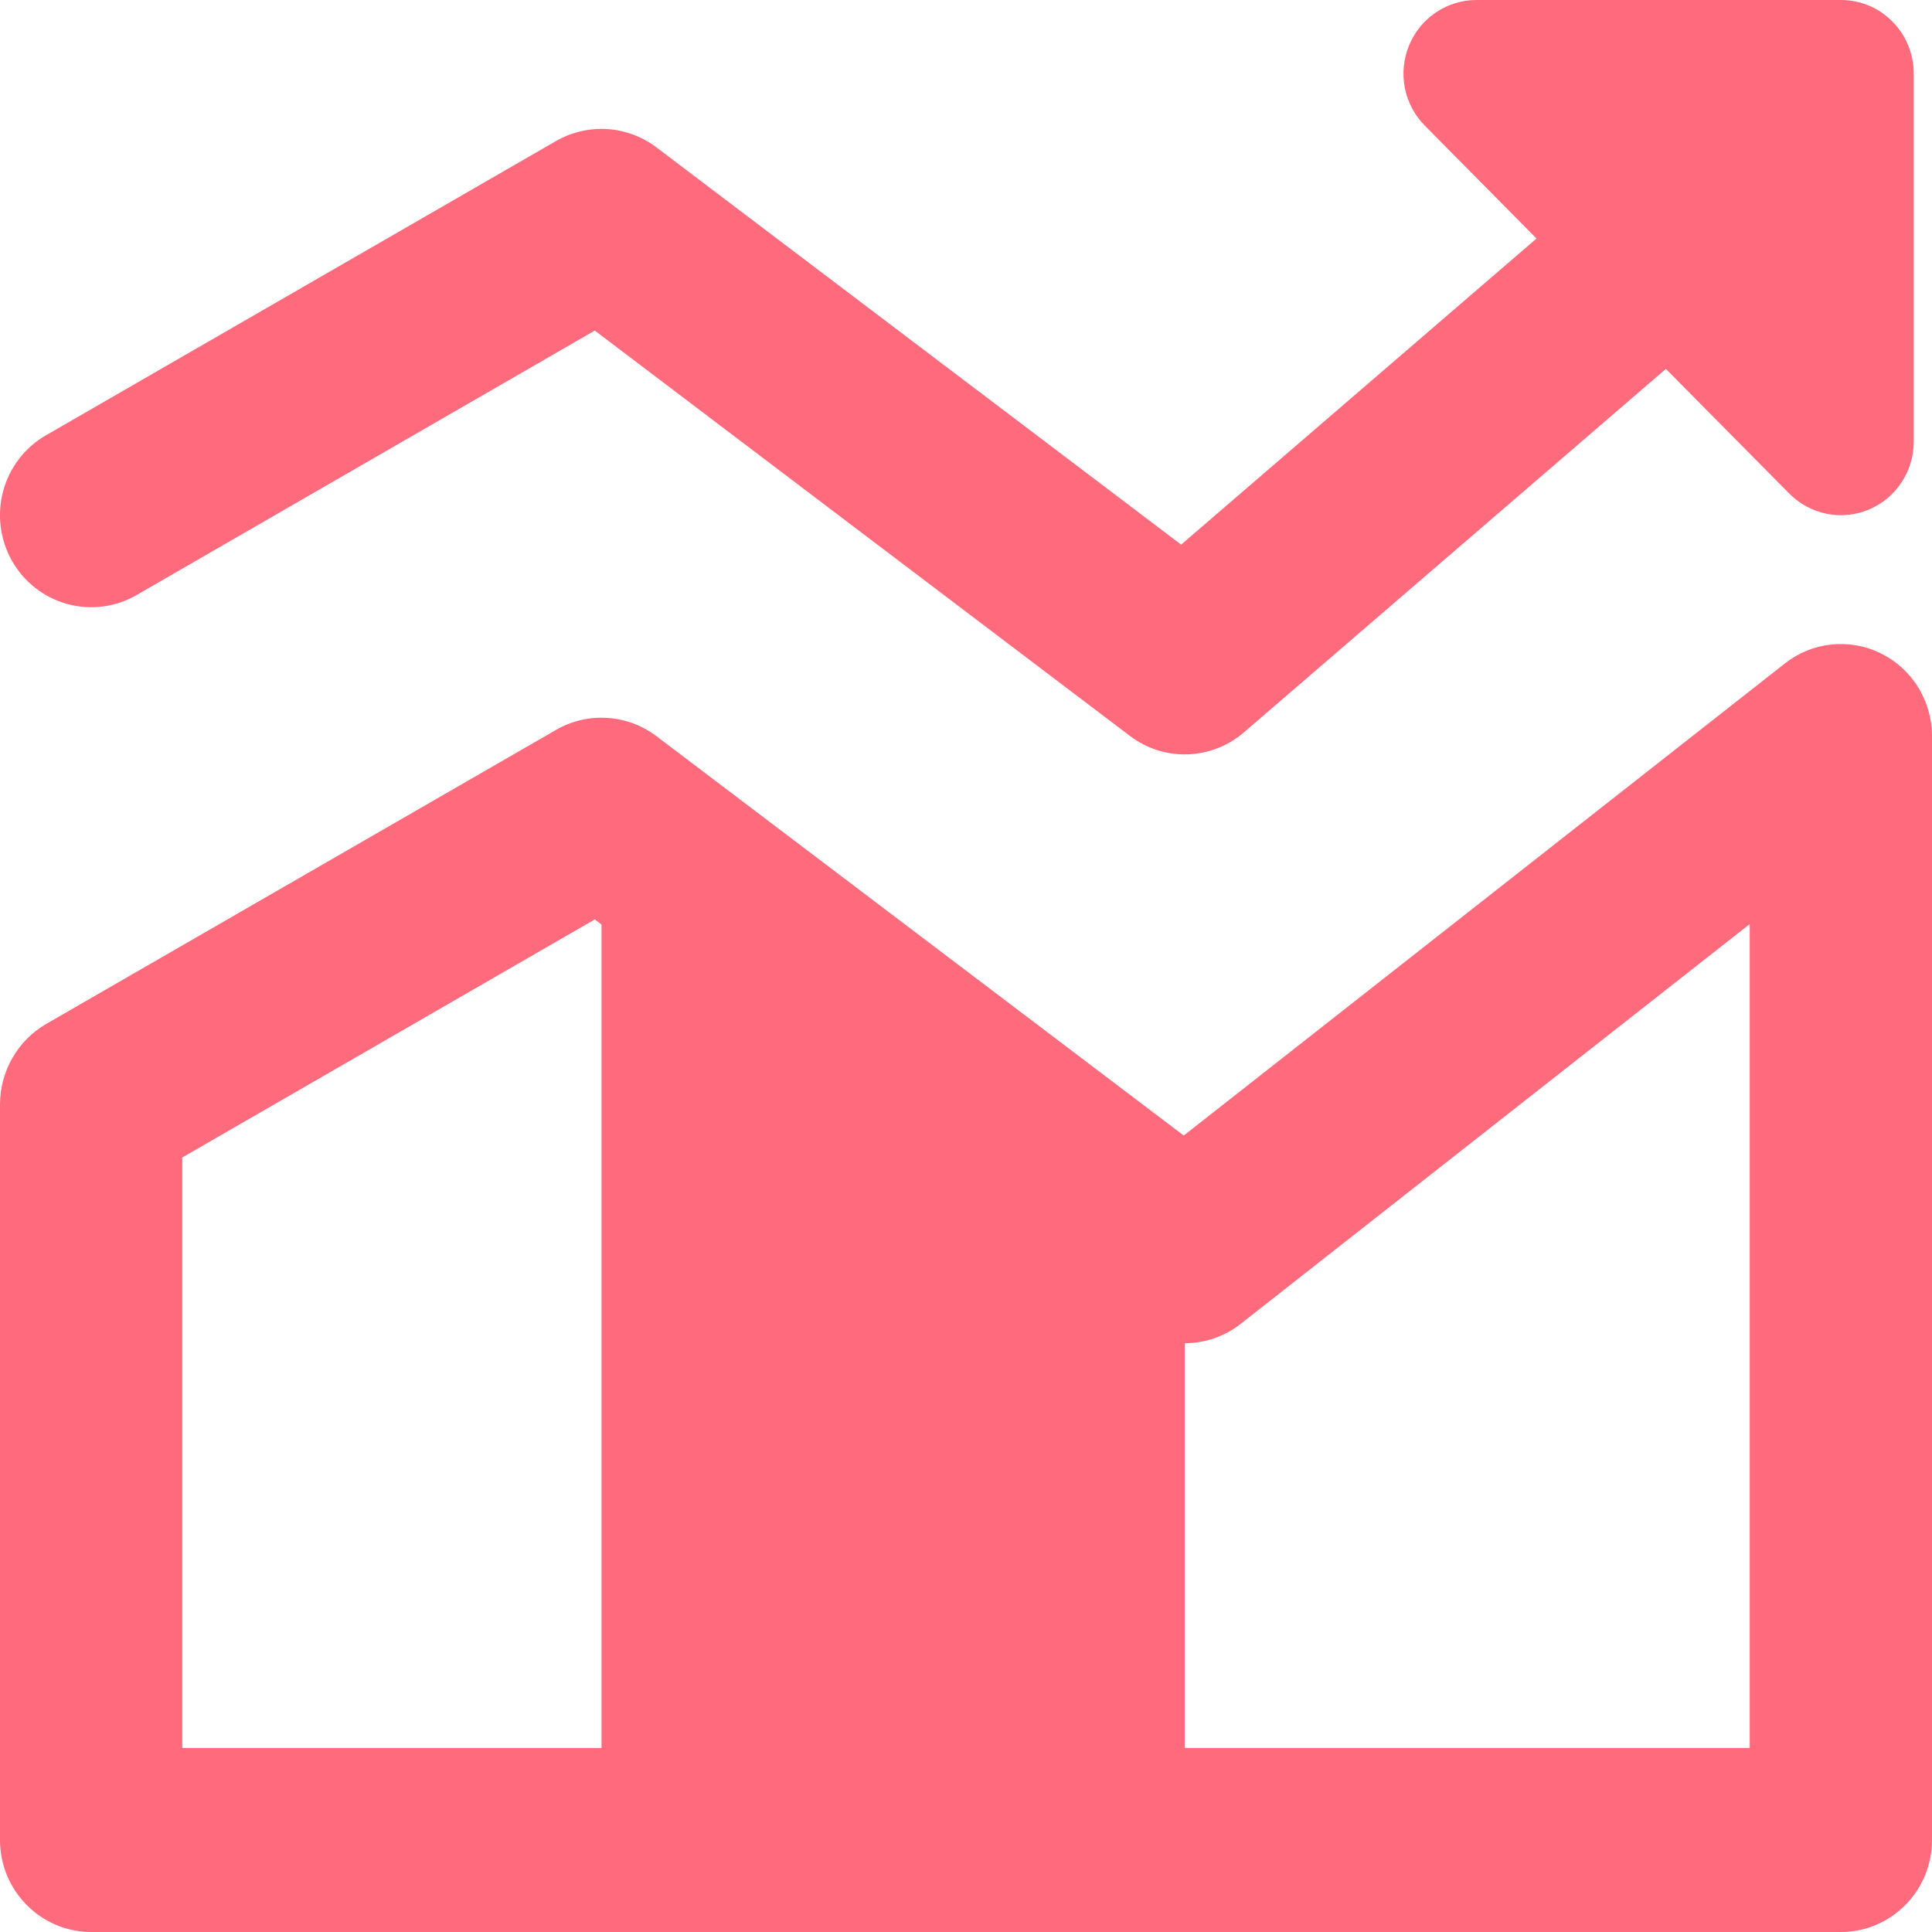 <svg width="20" height="20" viewBox="0 0 20 20" fill="none" xmlns="http://www.w3.org/2000/svg">
<path fill-rule="evenodd" clip-rule="evenodd" d="M15.283 0C15.134 3.20227e-05 14.988 0.045 14.864 0.129C14.74 0.212 14.643 0.332 14.586 0.471C14.529 0.61 14.514 0.763 14.543 0.911C14.572 1.059 14.645 1.195 14.75 1.301L15.906 2.469L12.227 5.638L6.793 1.524C6.645 1.413 6.469 1.348 6.285 1.336C6.102 1.325 5.919 1.367 5.759 1.458L0.476 4.506C0.258 4.631 0.099 4.839 0.033 5.082C-0.033 5.326 6.57213e-05 5.586 0.124 5.806C0.248 6.025 0.454 6.186 0.695 6.252C0.937 6.319 1.194 6.286 1.412 6.161L6.157 3.422L11.698 7.619C11.87 7.749 12.079 7.816 12.293 7.809C12.507 7.802 12.713 7.723 12.876 7.582L17.245 3.819L18.524 5.111C18.629 5.217 18.764 5.289 18.91 5.319C19.056 5.348 19.208 5.333 19.346 5.275C19.484 5.217 19.601 5.12 19.684 4.994C19.767 4.869 19.811 4.722 19.811 4.571V0.762C19.811 0.56 19.732 0.366 19.59 0.223C19.449 0.08 19.257 0 19.057 0H15.283ZM20 7.619C20 7.441 19.95 7.266 19.857 7.115C19.763 6.964 19.63 6.842 19.471 6.764C19.312 6.685 19.135 6.654 18.959 6.672C18.783 6.69 18.616 6.758 18.477 6.868L12.254 11.755L6.793 7.619C6.645 7.508 6.469 7.443 6.285 7.432C6.102 7.42 5.919 7.462 5.759 7.554L0.476 10.601C0.332 10.685 0.212 10.806 0.129 10.951C0.045 11.096 0.001 11.261 0 11.429V19.048C0 19.573 0.423 20 0.944 20H19.057C19.577 20 20 19.573 20 19.048V7.619ZM12.844 13.704L18.113 9.566V18.095H12.264V13.905C12.474 13.905 12.679 13.834 12.844 13.704ZM6.227 9.571L6.157 9.518L1.887 11.982V18.095H6.227V9.571Z" fill="#FF6A7D"/>
</svg>
